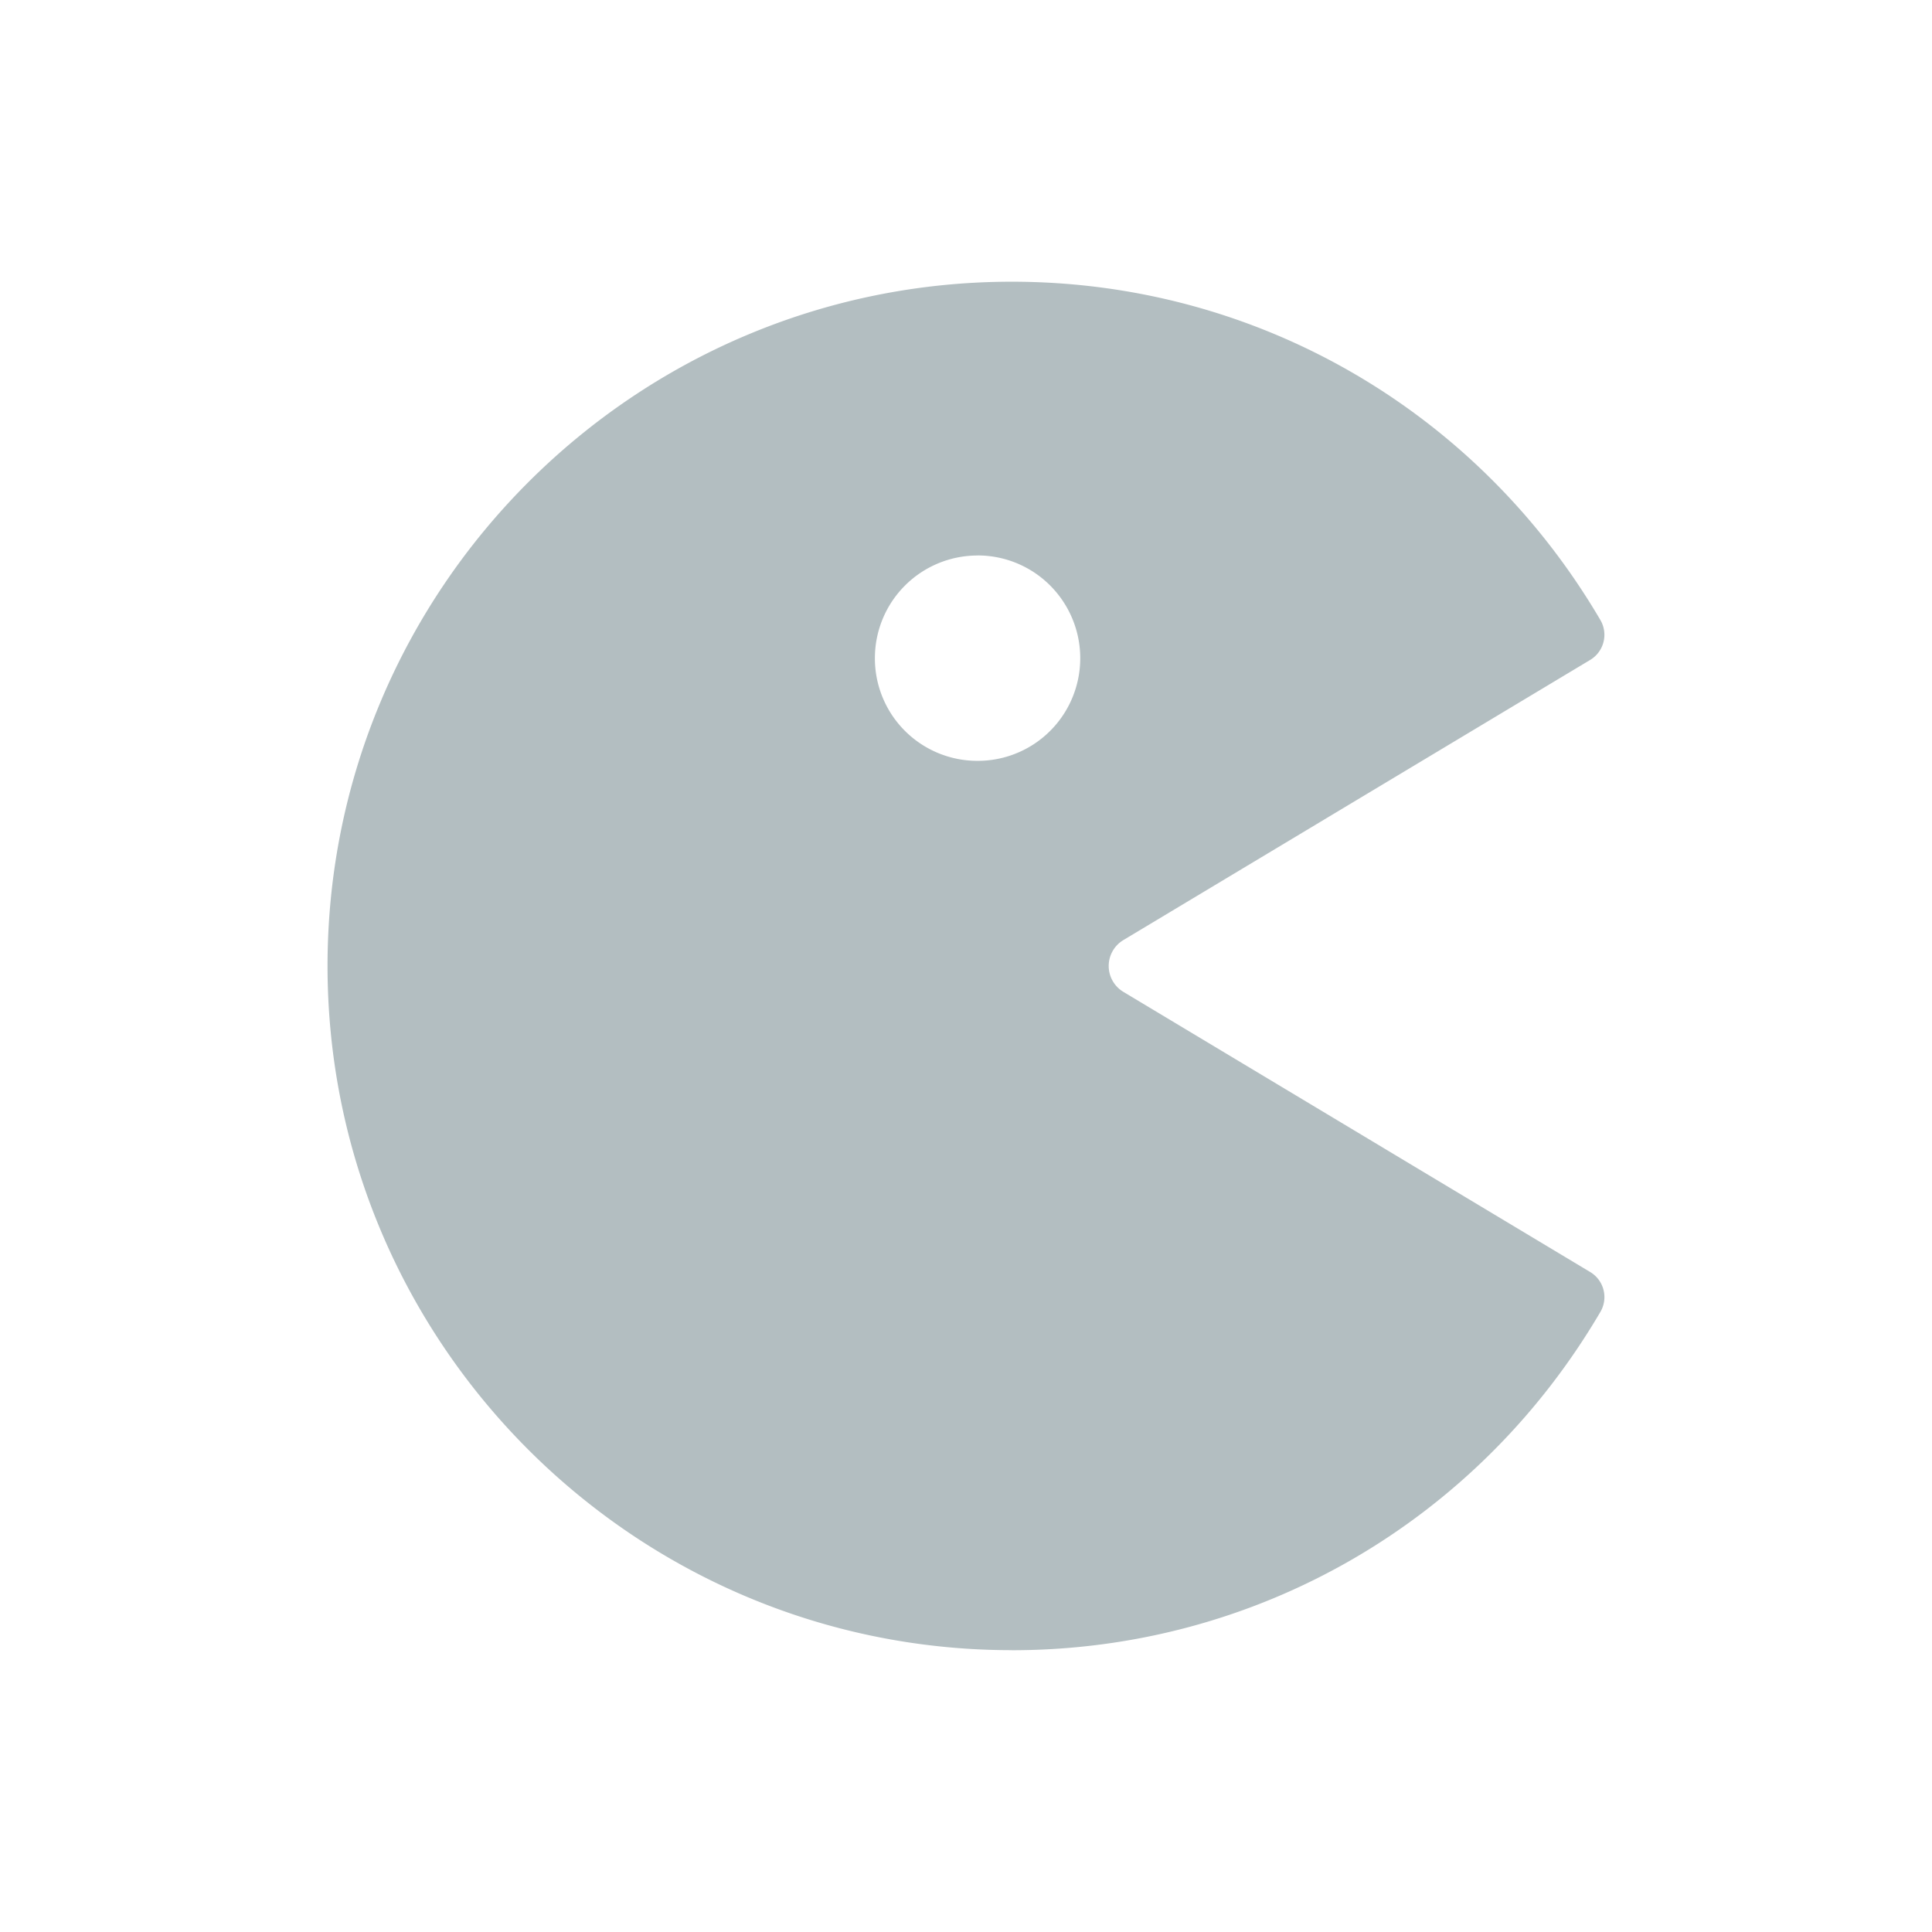 <svg xmlns:xlink="http://www.w3.org/1999/xlink" xmlns="http://www.w3.org/2000/svg" class="icon flex-none flex-none h-4.5 w-4.5 text-secondary" viewBox="0 0 32 32" width="32"  height="32" ><path d="M16.758 27.333c4.056 0 7.718-2.136 9.752-5.608a.484.484 0 0 0-.176-.659l-7.728-4.638a.5.5 0 0 1 0-.857l7.728-4.638a.485.485 0 0 0 .176-.659c-2.034-3.472-5.696-5.608-9.752-5.608-6.249 0-11.333 5.084-11.333 11.333s5.084 11.333 11.333 11.333zM16.192 9.2a1.696 1.696 0 0 1 1.203.499 1.704 1.704 0 0 1 .368 1.854 1.696 1.696 0 0 1-1.572 1.049 1.697 1.697 0 0 1-1.7-1.701 1.7 1.7 0 0 1 1.701-1.7z" fill="#B3BEC1"></path></svg>